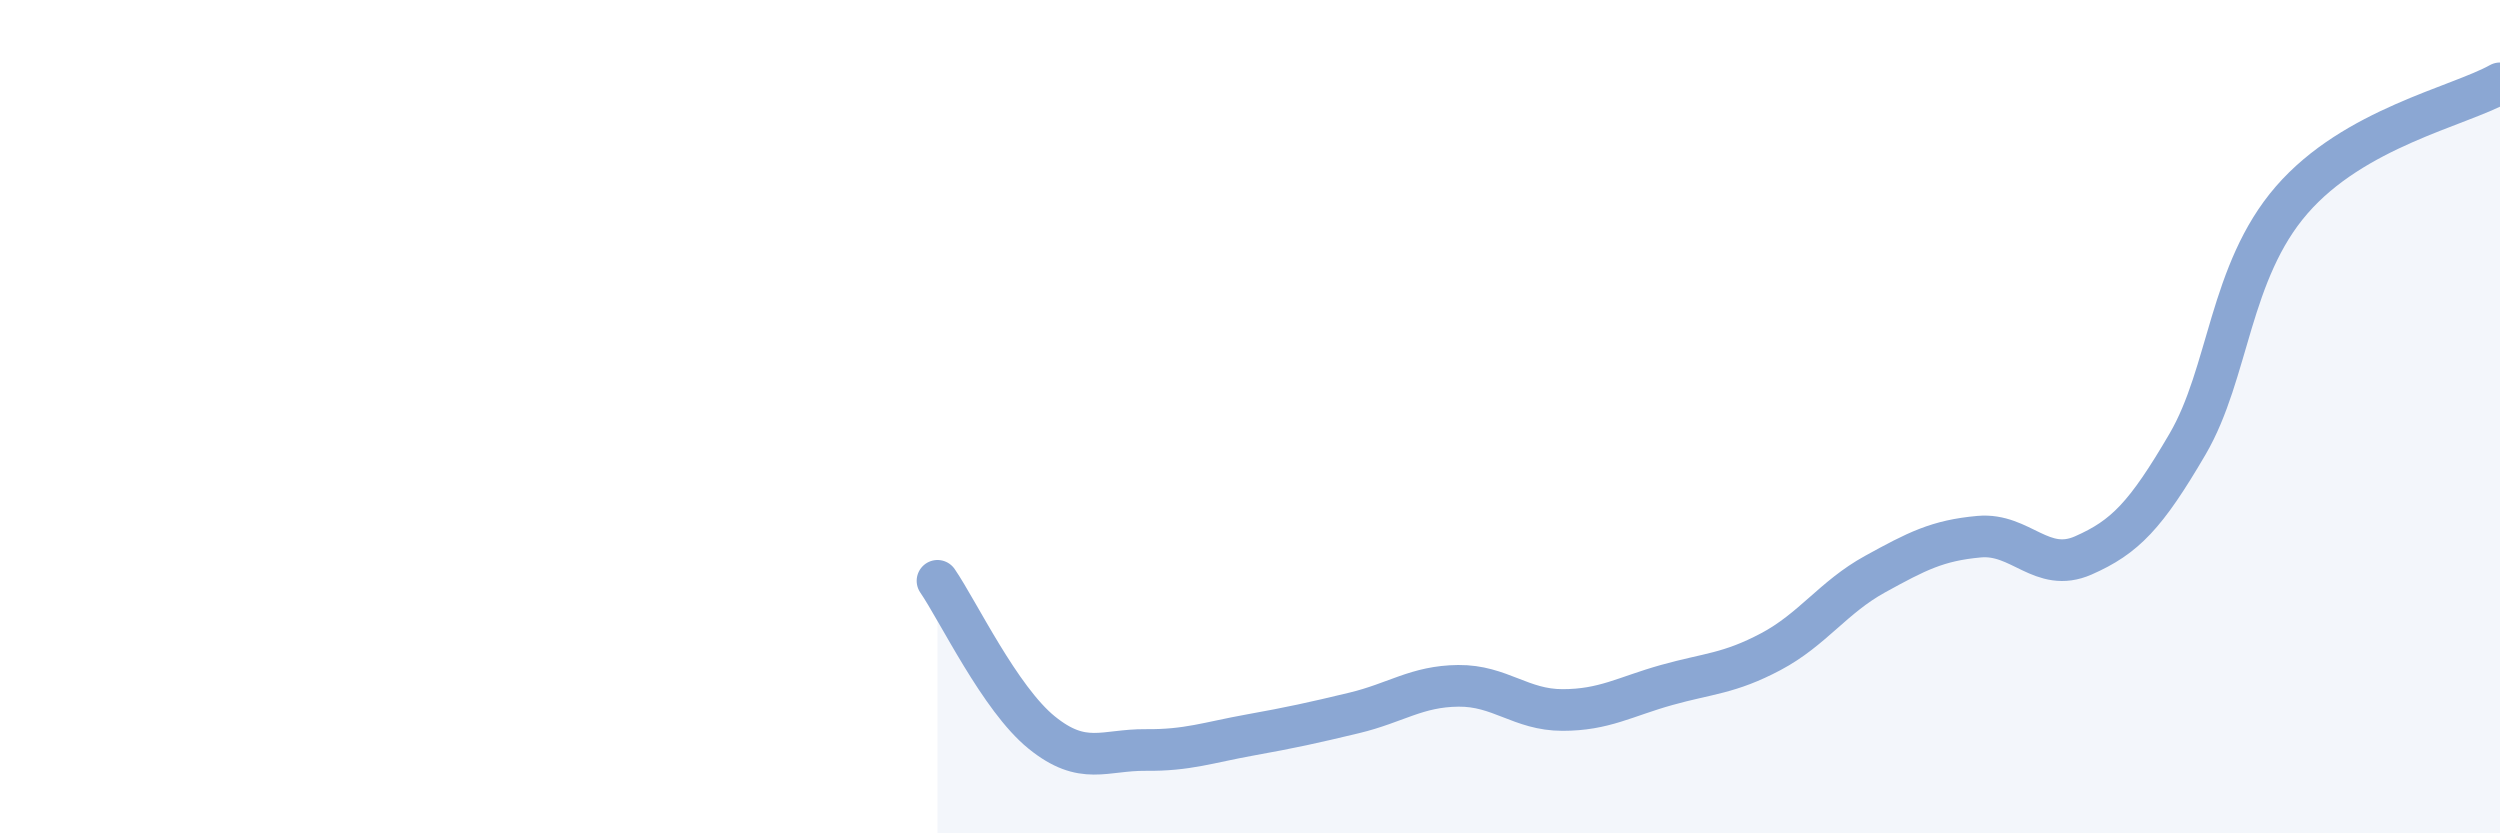 
    <svg width="60" height="20" viewBox="0 0 60 20" xmlns="http://www.w3.org/2000/svg">
      <path
        d="M 22.5,13.94 C 23,14.67 24,16.77 25,17.58 C 26,18.39 26.5,17.99 27.5,18 C 28.5,18.01 29,17.82 30,17.64 C 31,17.46 31.5,17.35 32.5,17.11 C 33.5,16.87 34,16.47 35,16.46 C 36,16.45 36.5,17.04 37.5,17.04 C 38.5,17.04 39,16.72 40,16.44 C 41,16.16 41.5,16.17 42.5,15.64 C 43.5,15.11 44,14.33 45,13.78 C 46,13.23 46.5,12.97 47.5,12.88 C 48.5,12.79 49,13.77 50,13.33 C 51,12.89 51.5,12.37 52.5,10.66 C 53.5,8.95 53.5,6.53 55,4.8 C 56.5,3.07 59,2.56 60,2L60 20L22.5 20Z"
        fill="#8ba7d3"
        opacity="0.1"
        stroke-linecap="round"
        stroke-linejoin="round"
      />
      <path
        d="M 22.5,13.94 C 23,14.67 24,16.77 25,17.58 C 26,18.39 26.5,17.99 27.5,18 C 28.5,18.01 29,17.82 30,17.64 C 31,17.46 31.5,17.35 32.5,17.11 C 33.5,16.87 34,16.47 35,16.46 C 36,16.45 36.5,17.04 37.5,17.04 C 38.5,17.04 39,16.72 40,16.44 C 41,16.16 41.5,16.17 42.5,15.64 C 43.5,15.11 44,14.33 45,13.78 C 46,13.23 46.5,12.97 47.5,12.88 C 48.5,12.79 49,13.77 50,13.33 C 51,12.89 51.5,12.37 52.5,10.66 C 53.5,8.95 53.5,6.53 55,4.8 C 56.5,3.07 59,2.56 60,2"
        stroke="#8ba7d3"
        stroke-width="1"
        fill="none"
        stroke-linecap="round"
        stroke-linejoin="round"
      />
    </svg>
  